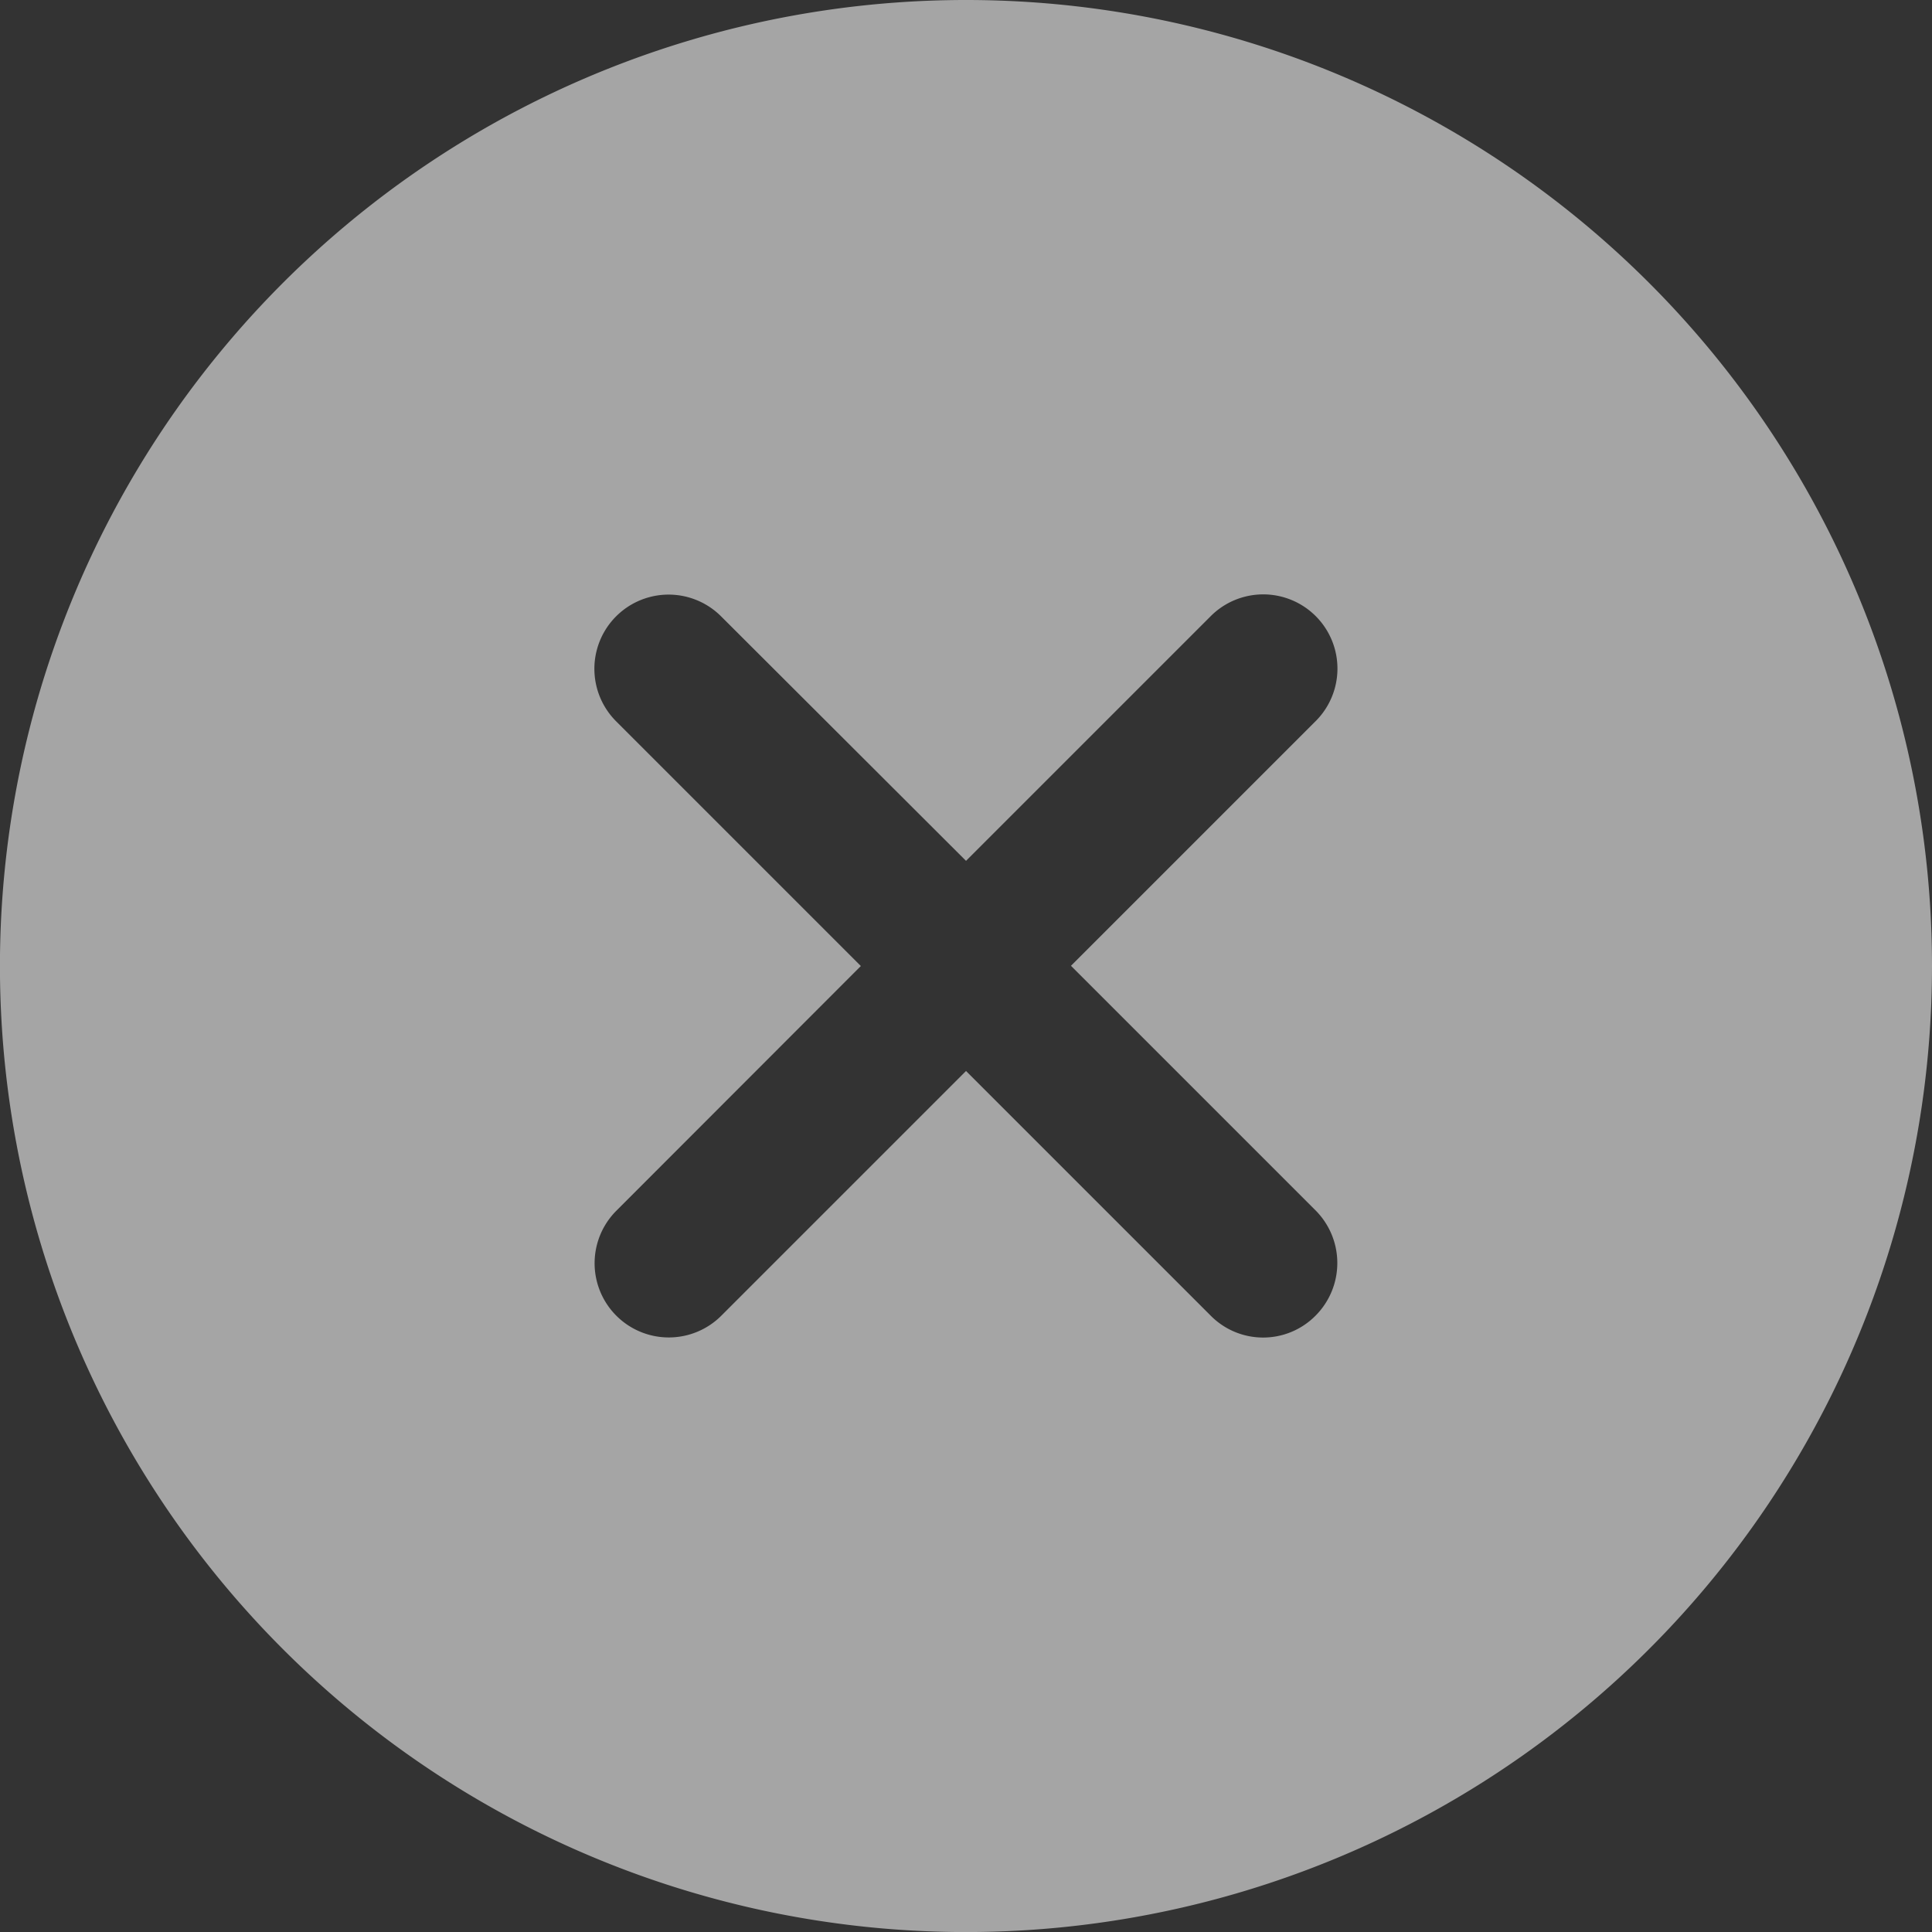 <svg xmlns="http://www.w3.org/2000/svg" width="35.067" height="35.067" viewBox="0 0 35.067 35.067">
  <rect x="0" y="0" width="35.067" height="35.067" fill="#333333" stroke="none"/>
  <path id="Icon_ionic-ios-close-circle" data-name="Icon ionic-ios-close-circle" d="M20.909,3.375A17.534,17.534,0,1,0,38.442,20.909,17.531,17.531,0,0,0,20.909,3.375Zm4.442,23.881-4.442-4.442-4.442,4.442a1.347,1.347,0,1,1-1.905-1.905L19,20.909l-4.442-4.442a1.347,1.347,0,1,1,1.905-1.905L20.909,19l4.442-4.442a1.347,1.347,0,1,1,1.905,1.905l-4.442,4.442,4.442,4.442a1.353,1.353,0,0,1,0,1.905A1.338,1.338,0,0,1,25.351,27.256Z" transform="translate(-3.375 -3.375)" fill="#fff" opacity="0.558"/>
</svg>
